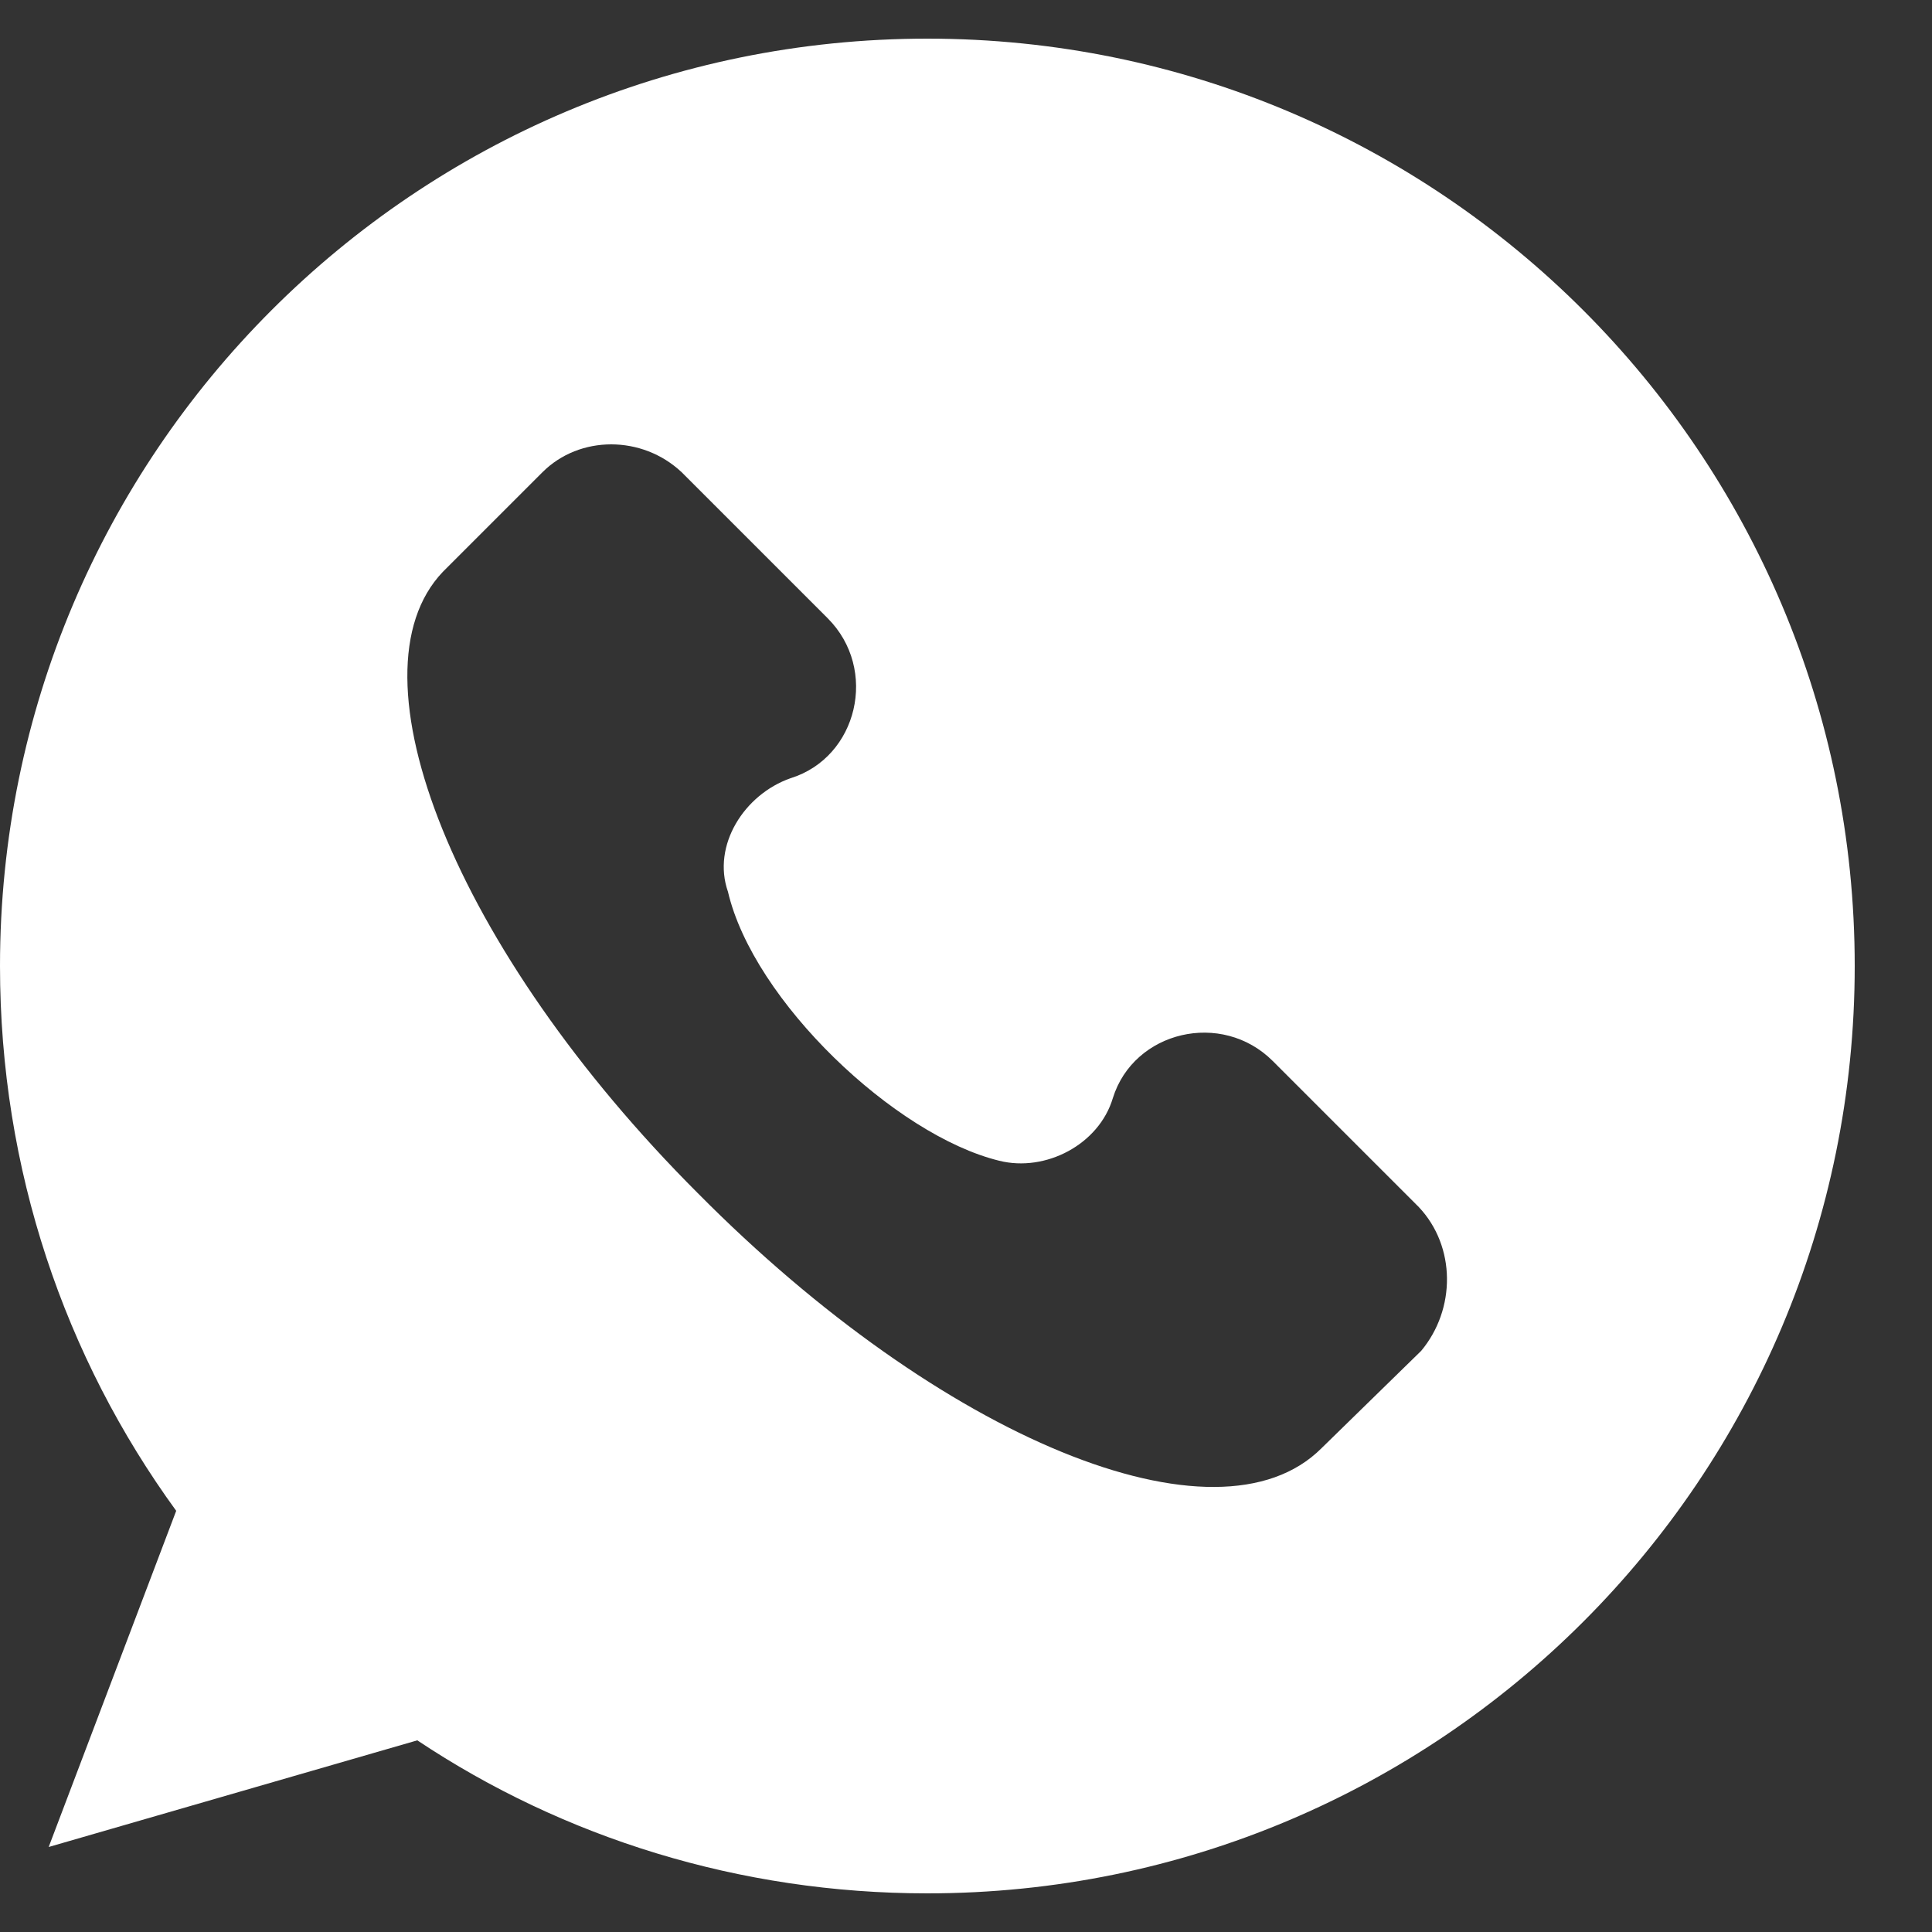 <?xml version="1.0" encoding="UTF-8"?> <svg xmlns="http://www.w3.org/2000/svg" width="35" height="35" viewBox="0 0 35 35" fill="none"><rect x="0" y="0" width="35" height="35" fill="#333333" stroke="none"/> <path d="M16.8 0.7C7.518 0.7 0 8.218 0 17.5C0 21.196 1.176 24.598 3.192 27.37L0.882 33.46L7.56 31.528C10.206 33.292 13.398 34.3 16.8 34.3C26.082 34.3 33.6 26.782 33.6 17.5C33.6 8.218 26.082 0.7 16.8 0.7ZM25.746 24.472L23.94 26.236C22.05 28.126 17.052 26.068 12.642 21.616C8.232 17.206 6.258 12.208 8.022 10.36L9.828 8.554C10.5 7.882 11.634 7.882 12.348 8.554L14.994 11.2C15.918 12.124 15.54 13.72 14.322 14.098C13.482 14.392 12.894 15.316 13.188 16.156C13.65 18.13 16.212 20.566 18.102 21.028C18.942 21.238 19.908 20.734 20.16 19.894C20.538 18.676 22.134 18.298 23.058 19.222L25.704 21.868C26.376 22.582 26.376 23.716 25.746 24.472Z" fill="white"></path> </svg> 